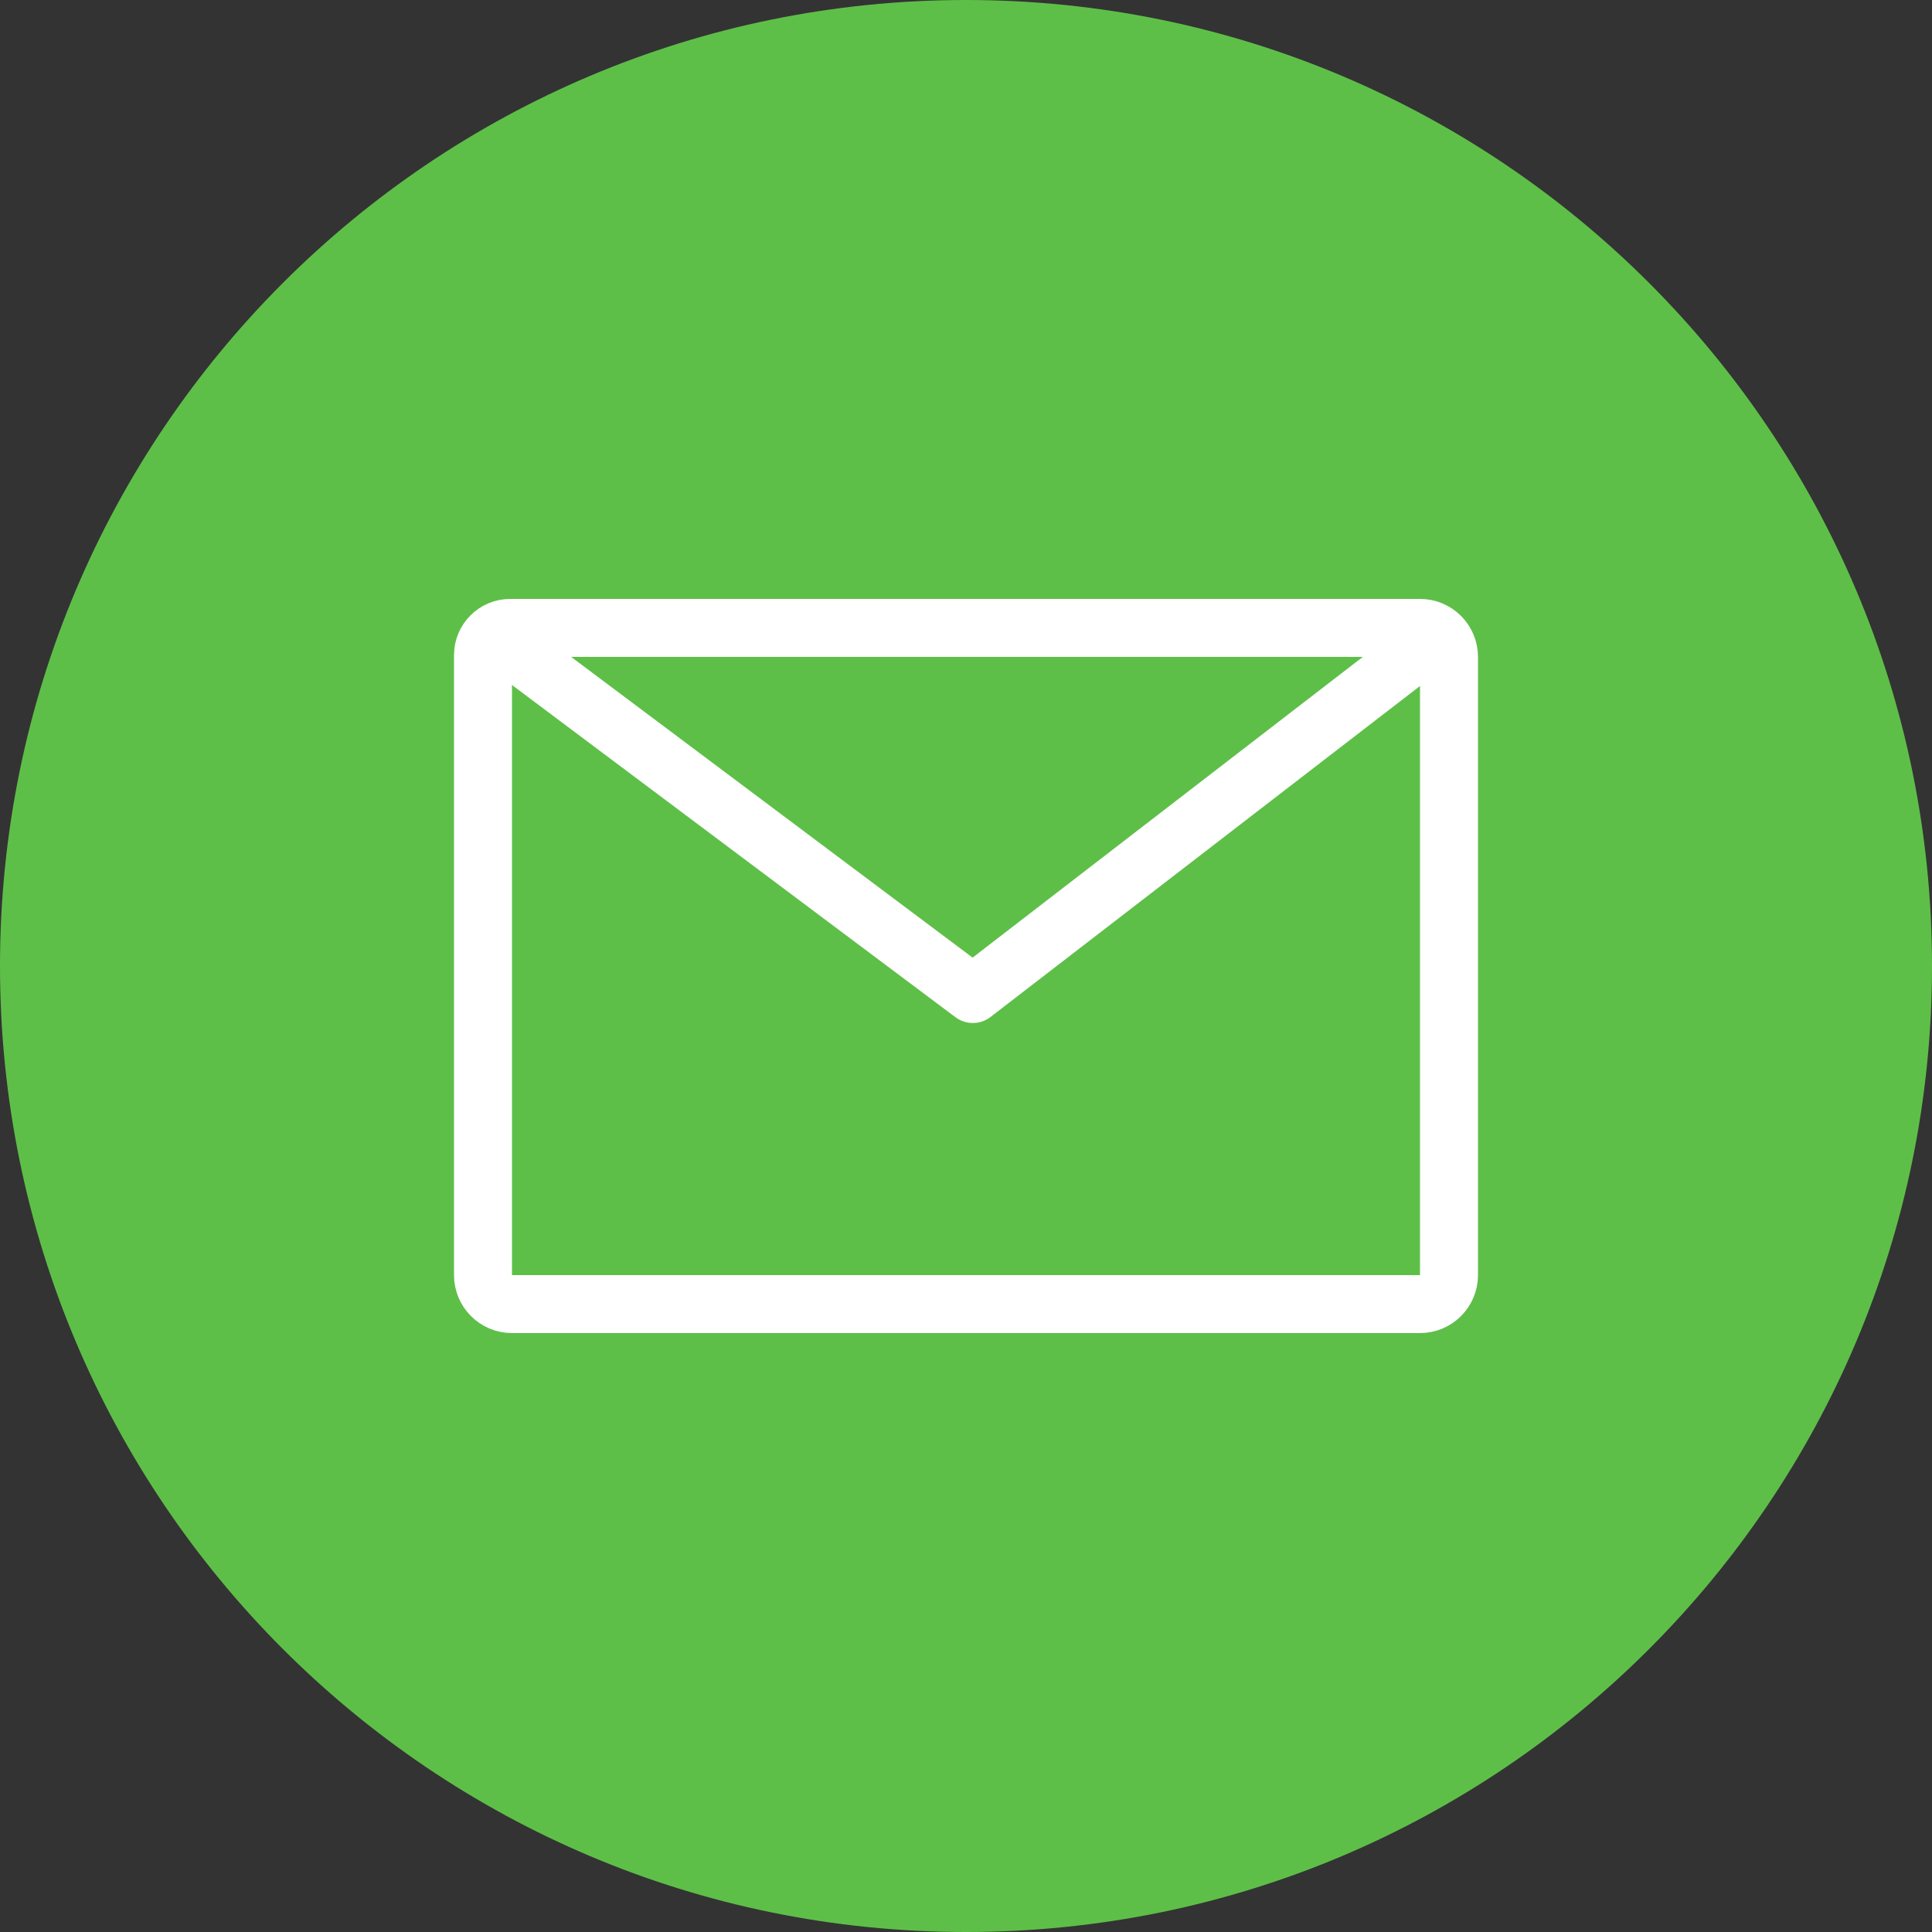 <?xml version="1.0" encoding="UTF-8"?>
<svg xmlns="http://www.w3.org/2000/svg" version="1.1" viewBox="0 0 50 50">
  <rect x="0" y="0" width="50" height="50" fill="#333333" stroke="none"/>
  <!-- Generator: Adobe Illustrator 29.7.1, SVG Export Plug-In . SVG Version: 2.1.1 Build 8)  -->
  <defs>
    <style>
      .st0 {
        stroke-linejoin: round;
      }

      .st0, .st1 {
        fill: none;
        stroke: #fff;
        stroke-width: 1.5px;
      }

      .st1 {
        stroke-miterlimit: 10;
      }

      .st2 {
        fill: #5ebf48;
      }
    </style>
  </defs>
  <path class="st2" d="M25,50c13.808,0,25-11.194,25-25C50,11.192,38.808,0,25,0S0,11.192 0,25C0,38.806,11.192,50,25,50"/>
  <g>
    <path class="st1" d="M13.204,16.25h23.546c.414,0,.75.336.75.75v16c0,.414-.336.75-.75.75H13.25c-.414,0-.75-.336-.75-.75v-16.046c0-.388.315-.704.704-.704Z"/>
    <polyline class="st0" points="12.531 16.252 25.177 25.725 37.469 16.252"/>
  </g>
</svg>